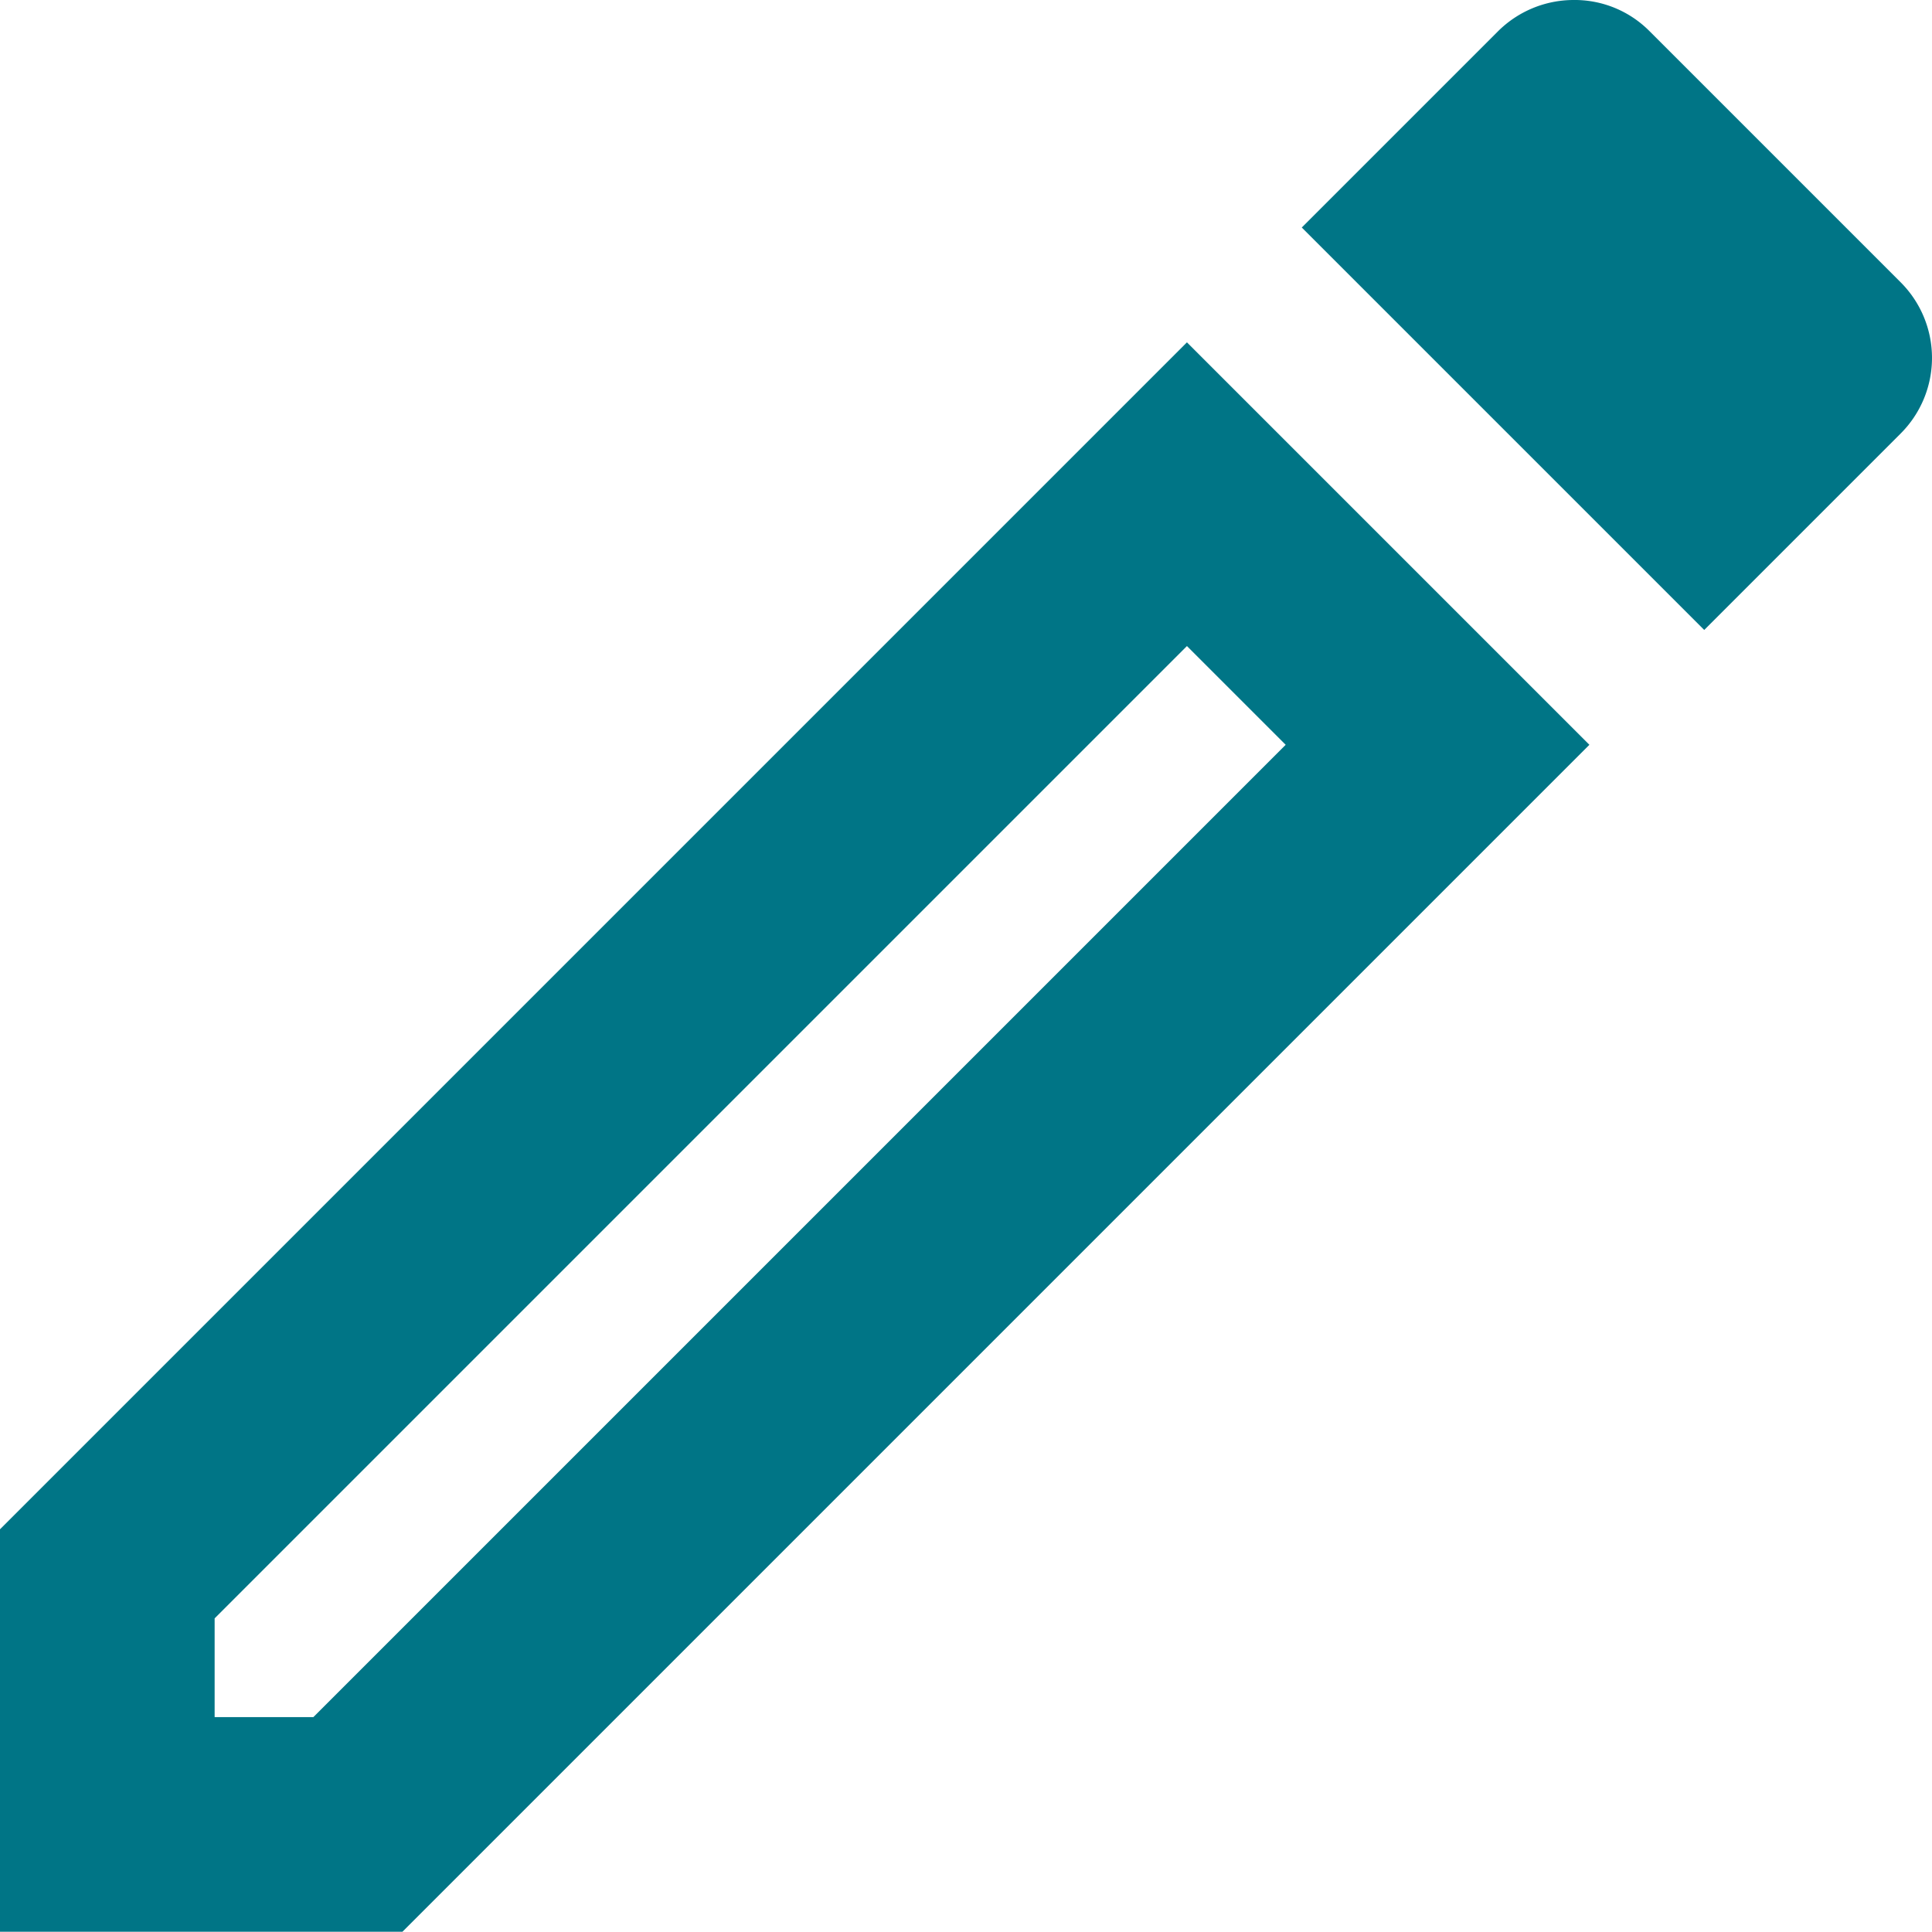 <svg xmlns="http://www.w3.org/2000/svg" xmlns:xlink="http://www.w3.org/1999/xlink" width="36.005" height="36" viewBox="0 0 36.005 36">
  <defs>
    <clipPath id="clip-path">
      <rect id="長方形_8734" data-name="長方形 8734" width="36.005" height="36" fill="#007586"/>
    </clipPath>
  </defs>
  <g id="グループ_53776" data-name="グループ 53776" clip-path="url(#clip-path)">
    <path id="パス_46716" data-name="パス 46716" d="M22.12,12.04l1.84,1.84L5.84,32H4V30.16L22.12,12.04M29.32,0a2,2,0,0,0-1.4.58L24.26,4.24l7.5,7.5,3.66-3.66a1.992,1.992,0,0,0,0-2.82L30.74.58A1.964,1.964,0,0,0,29.32,0m-7.2,6.38L0,28.5V36H7.5L29.62,13.88l-7.5-7.5" fill="#007586"/>
  </g>
</svg>
